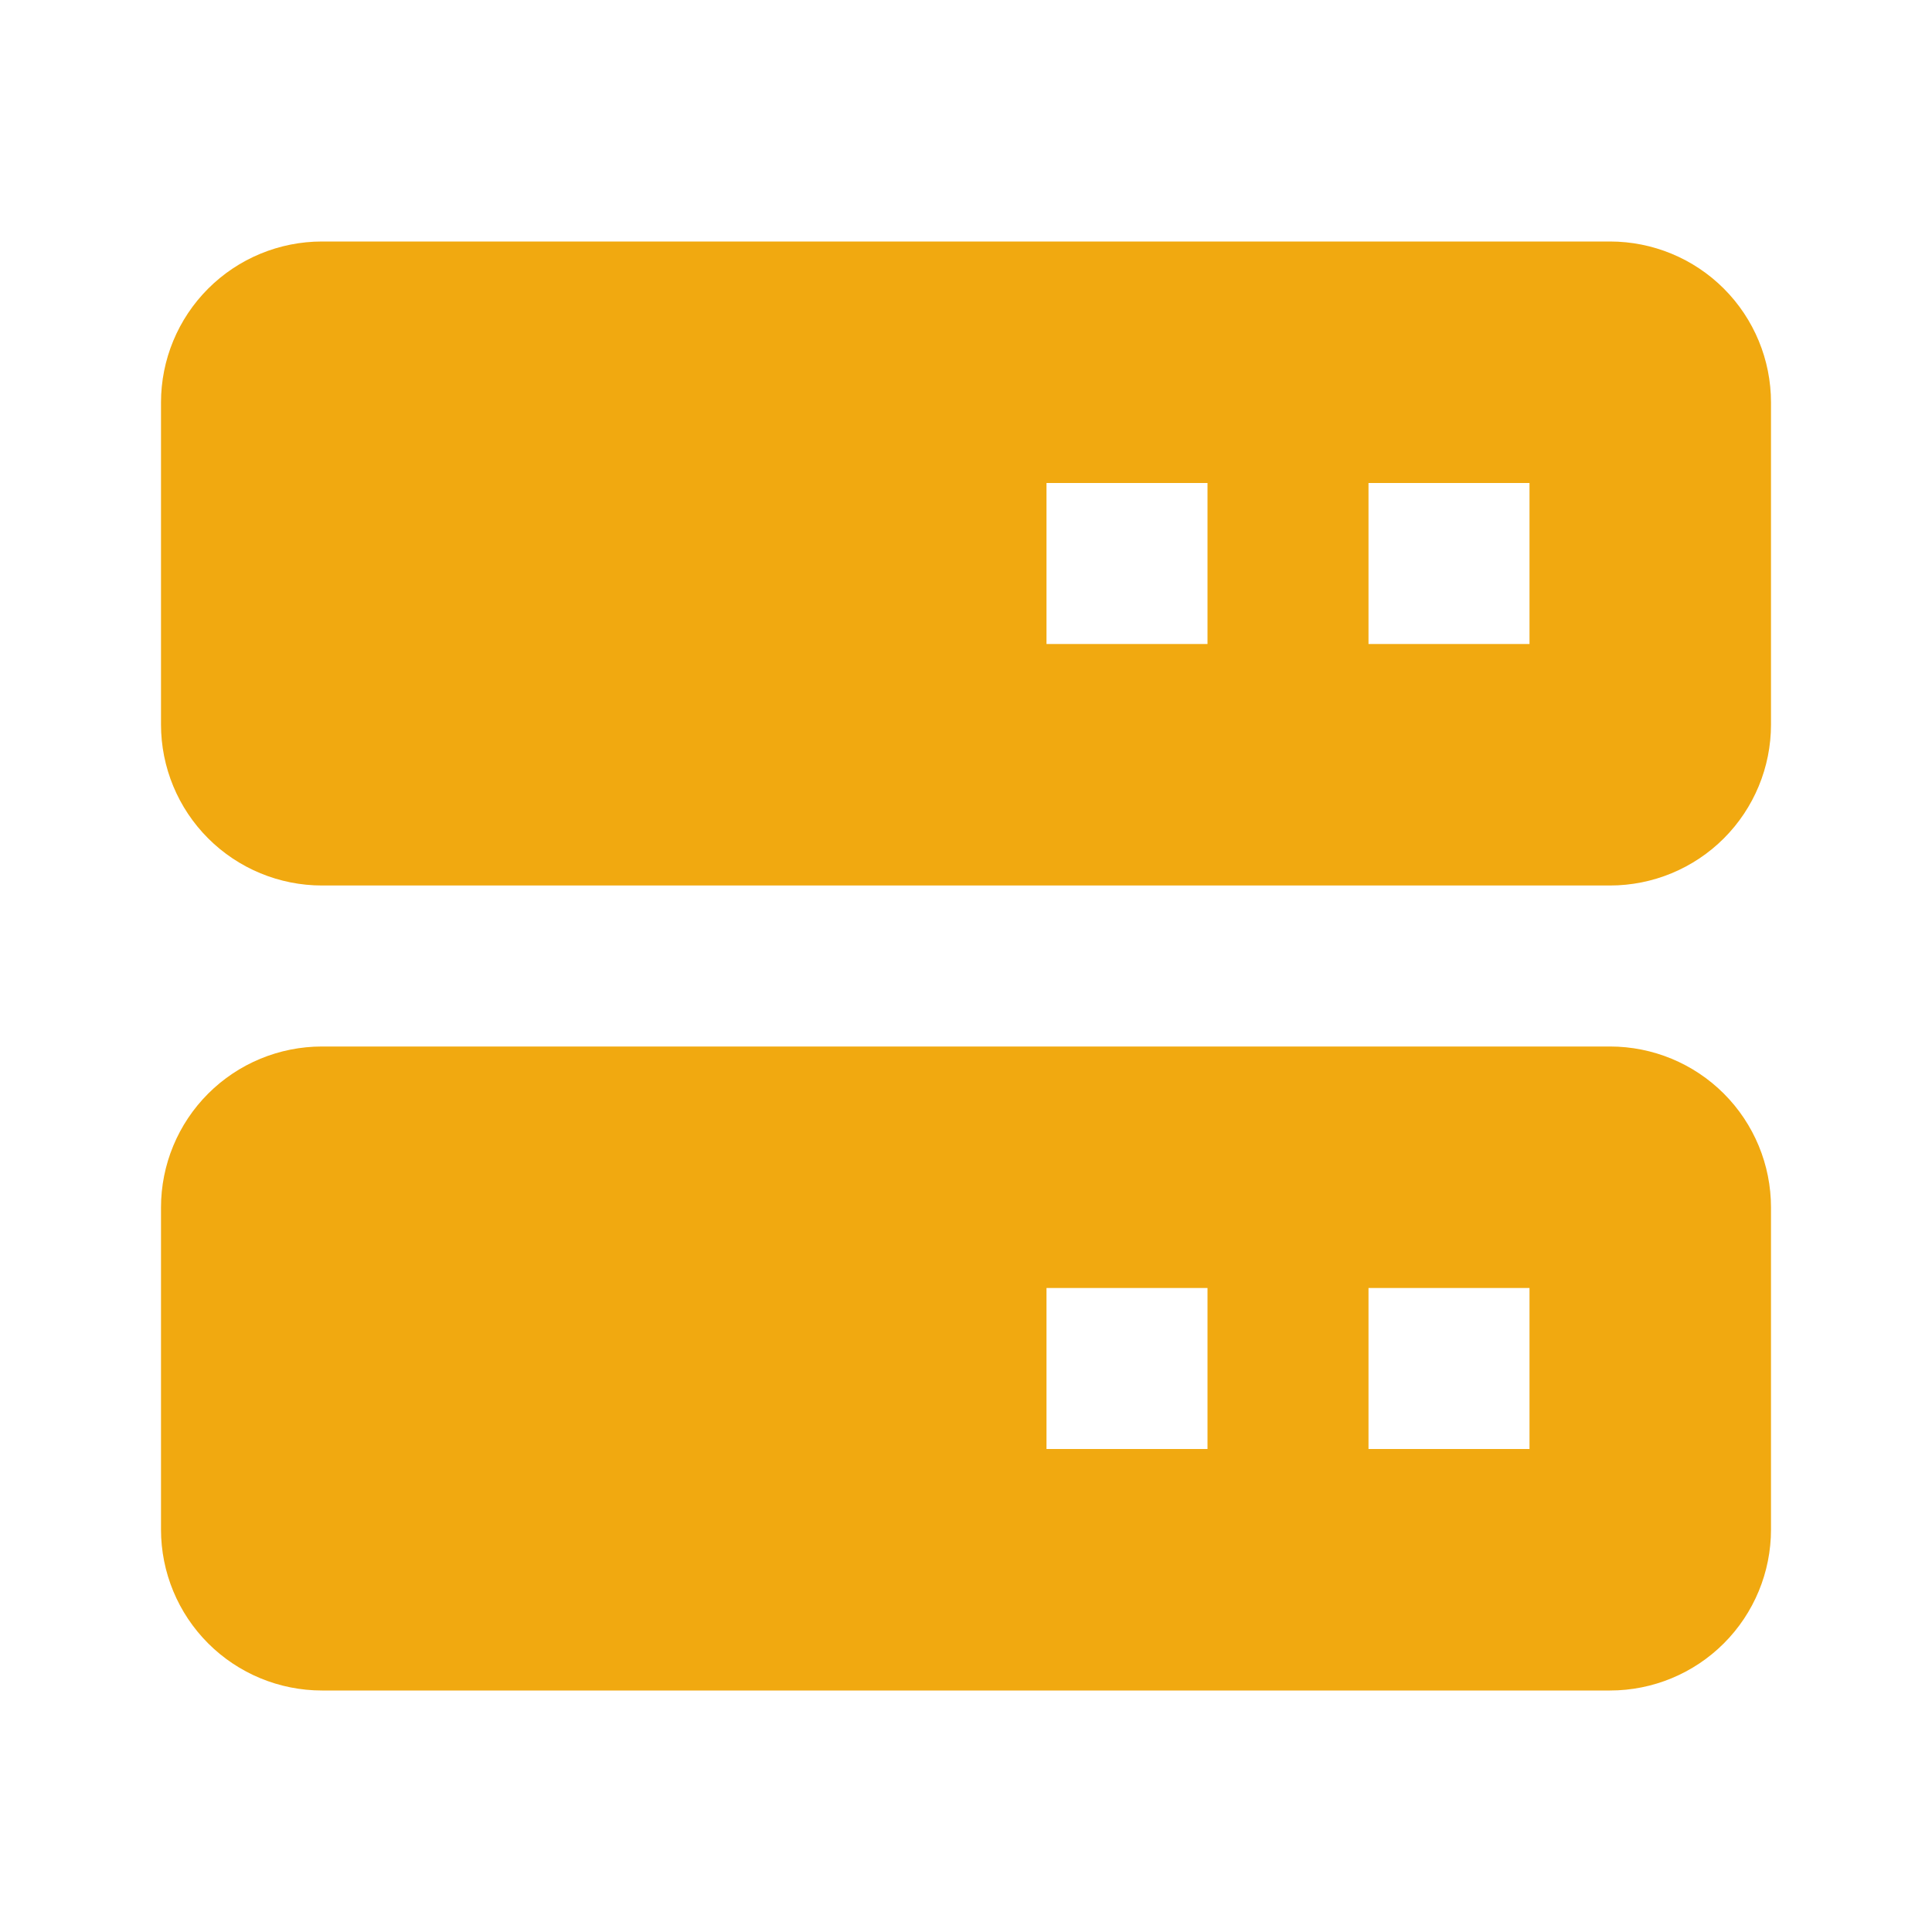 <svg width="30" height="30" viewBox="0 0 30 30" fill="none" xmlns="http://www.w3.org/2000/svg">
<path d="M25 3.75H5C4.337 3.75 3.701 4.013 3.232 4.482C2.763 4.951 2.5 5.587 2.5 6.25V11.25C2.5 11.913 2.763 12.549 3.232 13.018C3.701 13.487 4.337 13.75 5 13.75H25C25.663 13.75 26.299 13.487 26.768 13.018C27.237 12.549 27.5 11.913 27.5 11.25V6.25C27.5 5.587 27.237 4.951 26.768 4.482C26.299 4.013 25.663 3.75 25 3.75ZM18.75 10H16.25V7.5H18.75V10ZM23.75 10H21.25V7.5H23.75V10ZM25 16.25H5C4.337 16.25 3.701 16.513 3.232 16.982C2.763 17.451 2.5 18.087 2.5 18.75V23.75C2.5 24.413 2.763 25.049 3.232 25.518C3.701 25.987 4.337 26.25 5 26.25H25C25.663 26.25 26.299 25.987 26.768 25.518C27.237 25.049 27.5 24.413 27.5 23.75V18.75C27.5 18.087 27.237 17.451 26.768 16.982C26.299 16.513 25.663 16.25 25 16.25ZM18.75 22.5H16.25V20H18.75V22.5ZM23.75 22.5H21.25V20H23.75V22.5Z" fill="#F1A910"/>
</svg>
